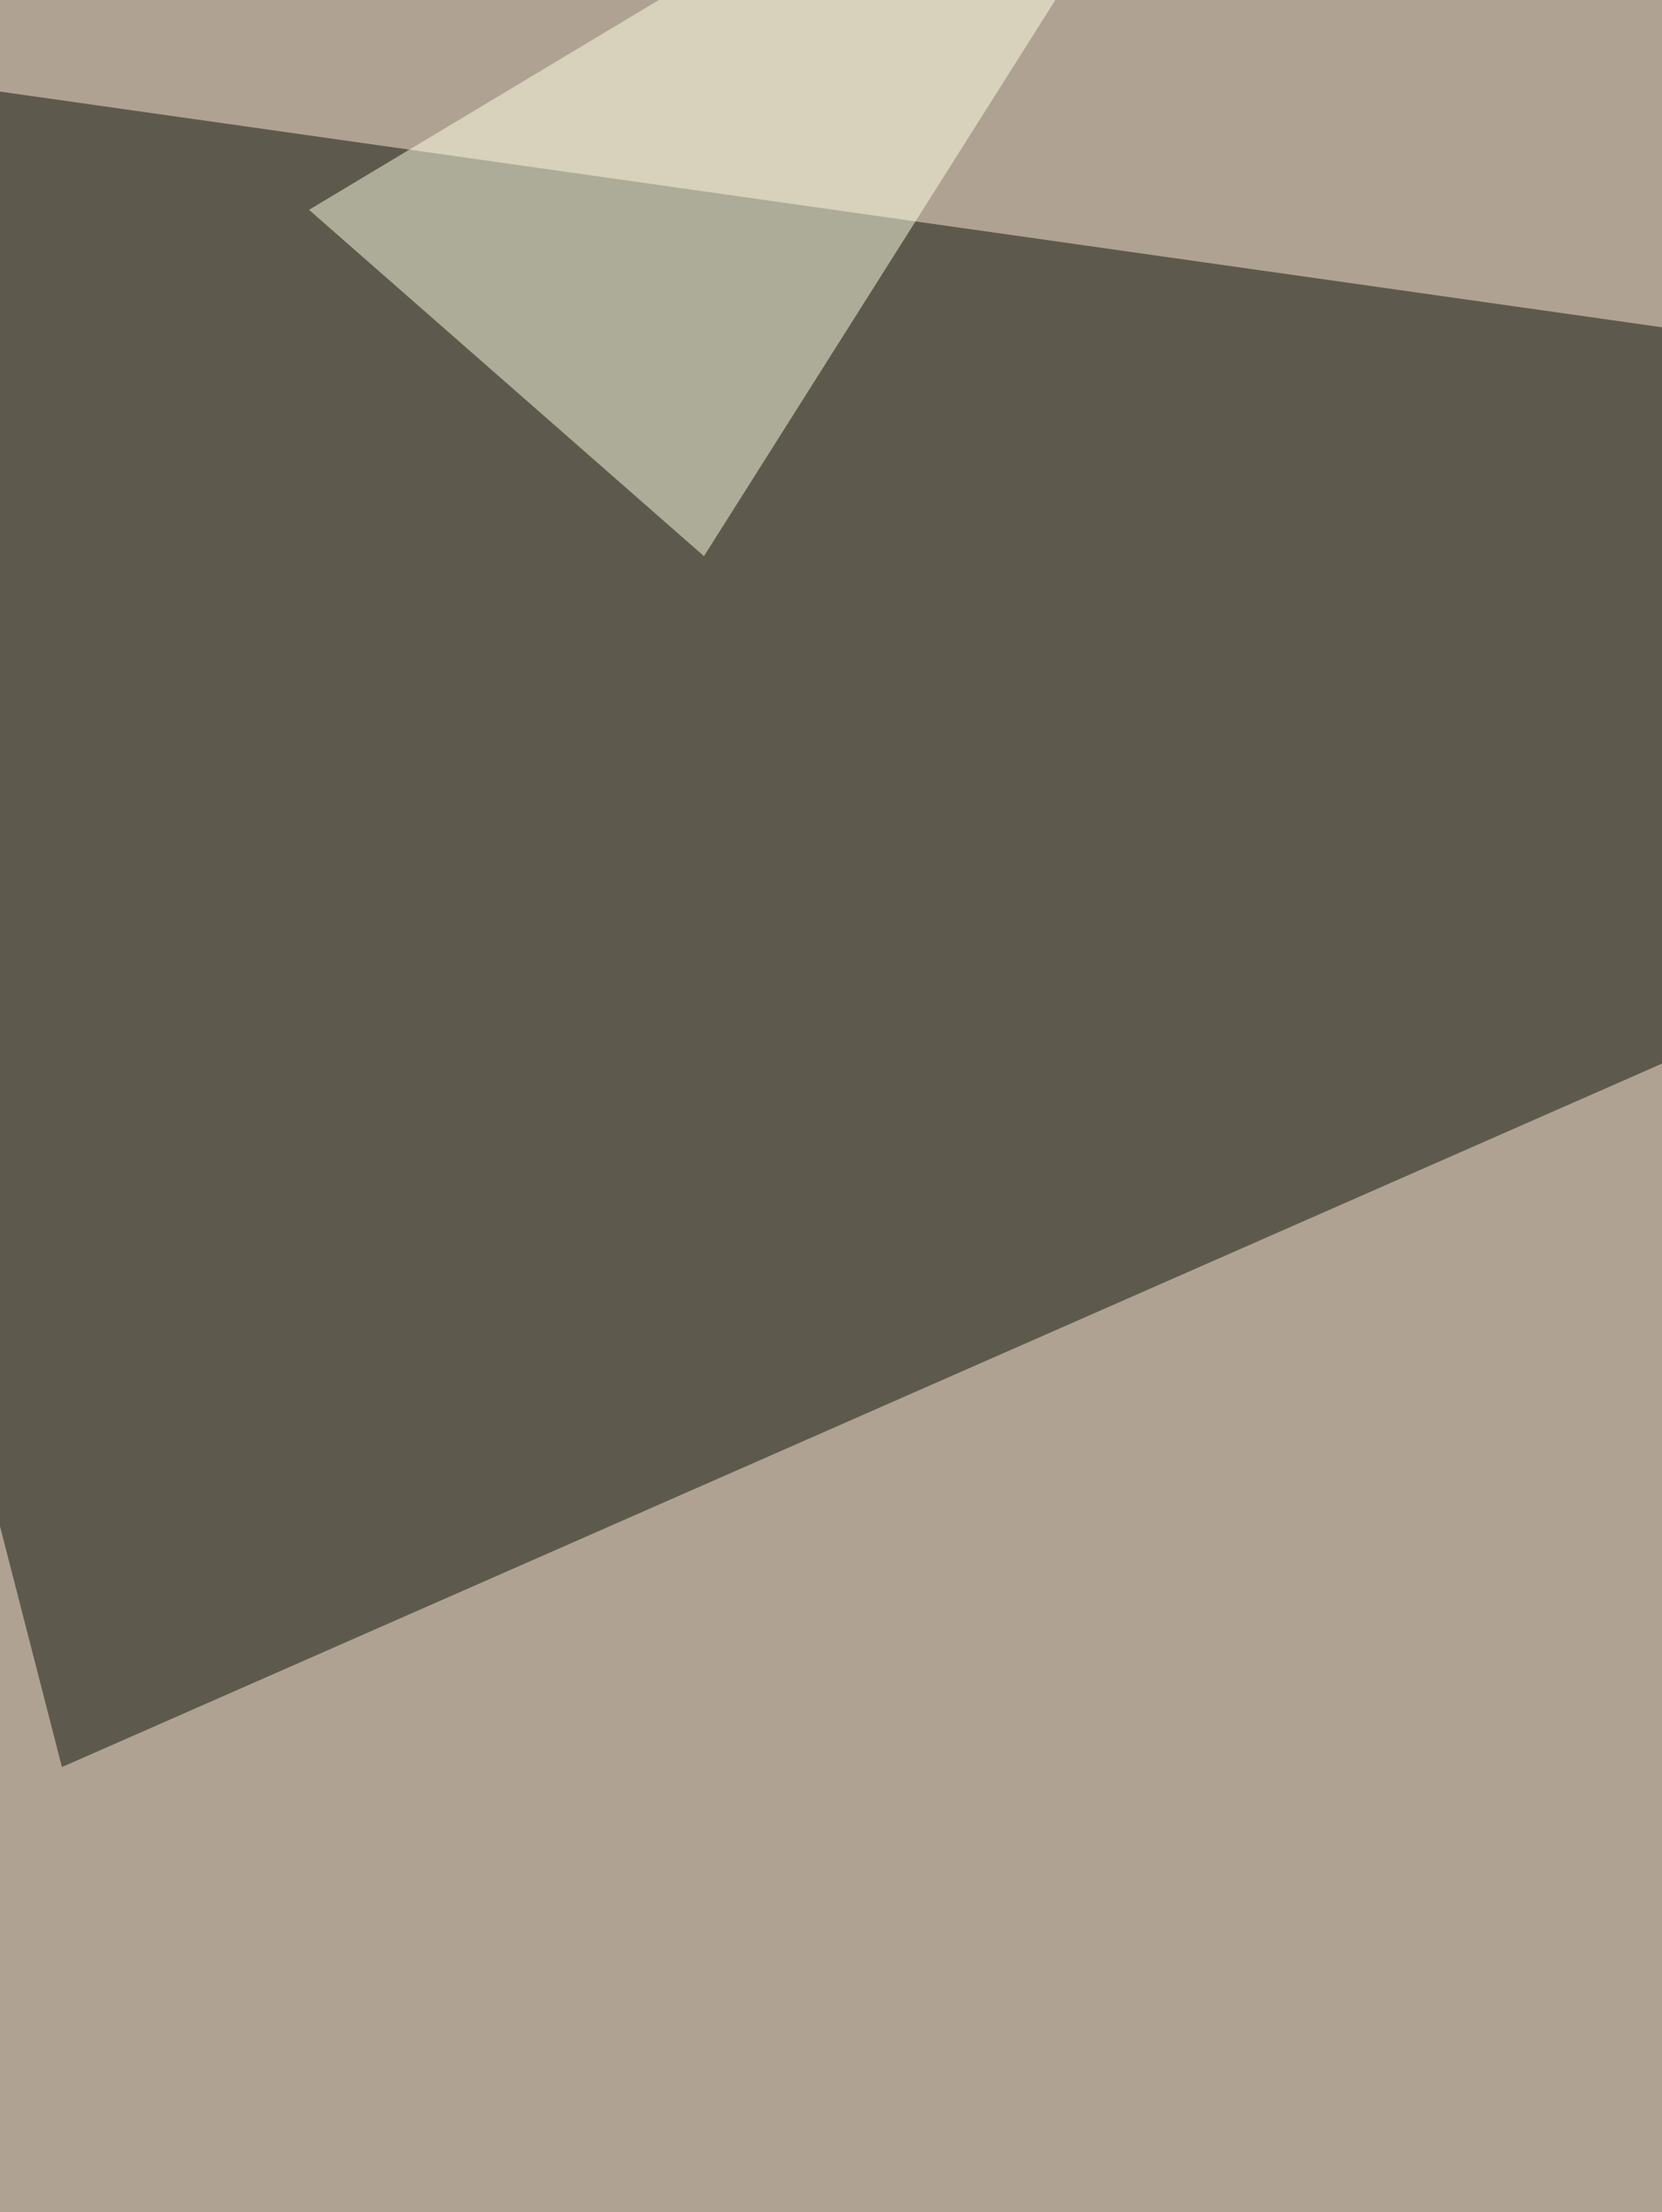 <svg xmlns="http://www.w3.org/2000/svg" width="263" height="350"><filter id="a"><feGaussianBlur stdDeviation="55"/></filter><rect width="100%" height="100%" fill="#b0a293"/><g filter="url(#a)"><g fill-opacity=".5"><path fill="#0a1208" d="M-60.6 5.9l524 74.3L9.8 279.6z"/><path fill="#fff6ed" d="M9.8 1061.6l258-125.1-328.4-508.3z"/><path fill="#ffffea" d="M744.9-25.4L565 162.3l242.4 101.6z"/><path fill="#ffffe5" d="M48.9 33.2L111.4 88l93.9-148.6z"/></g></g></svg>